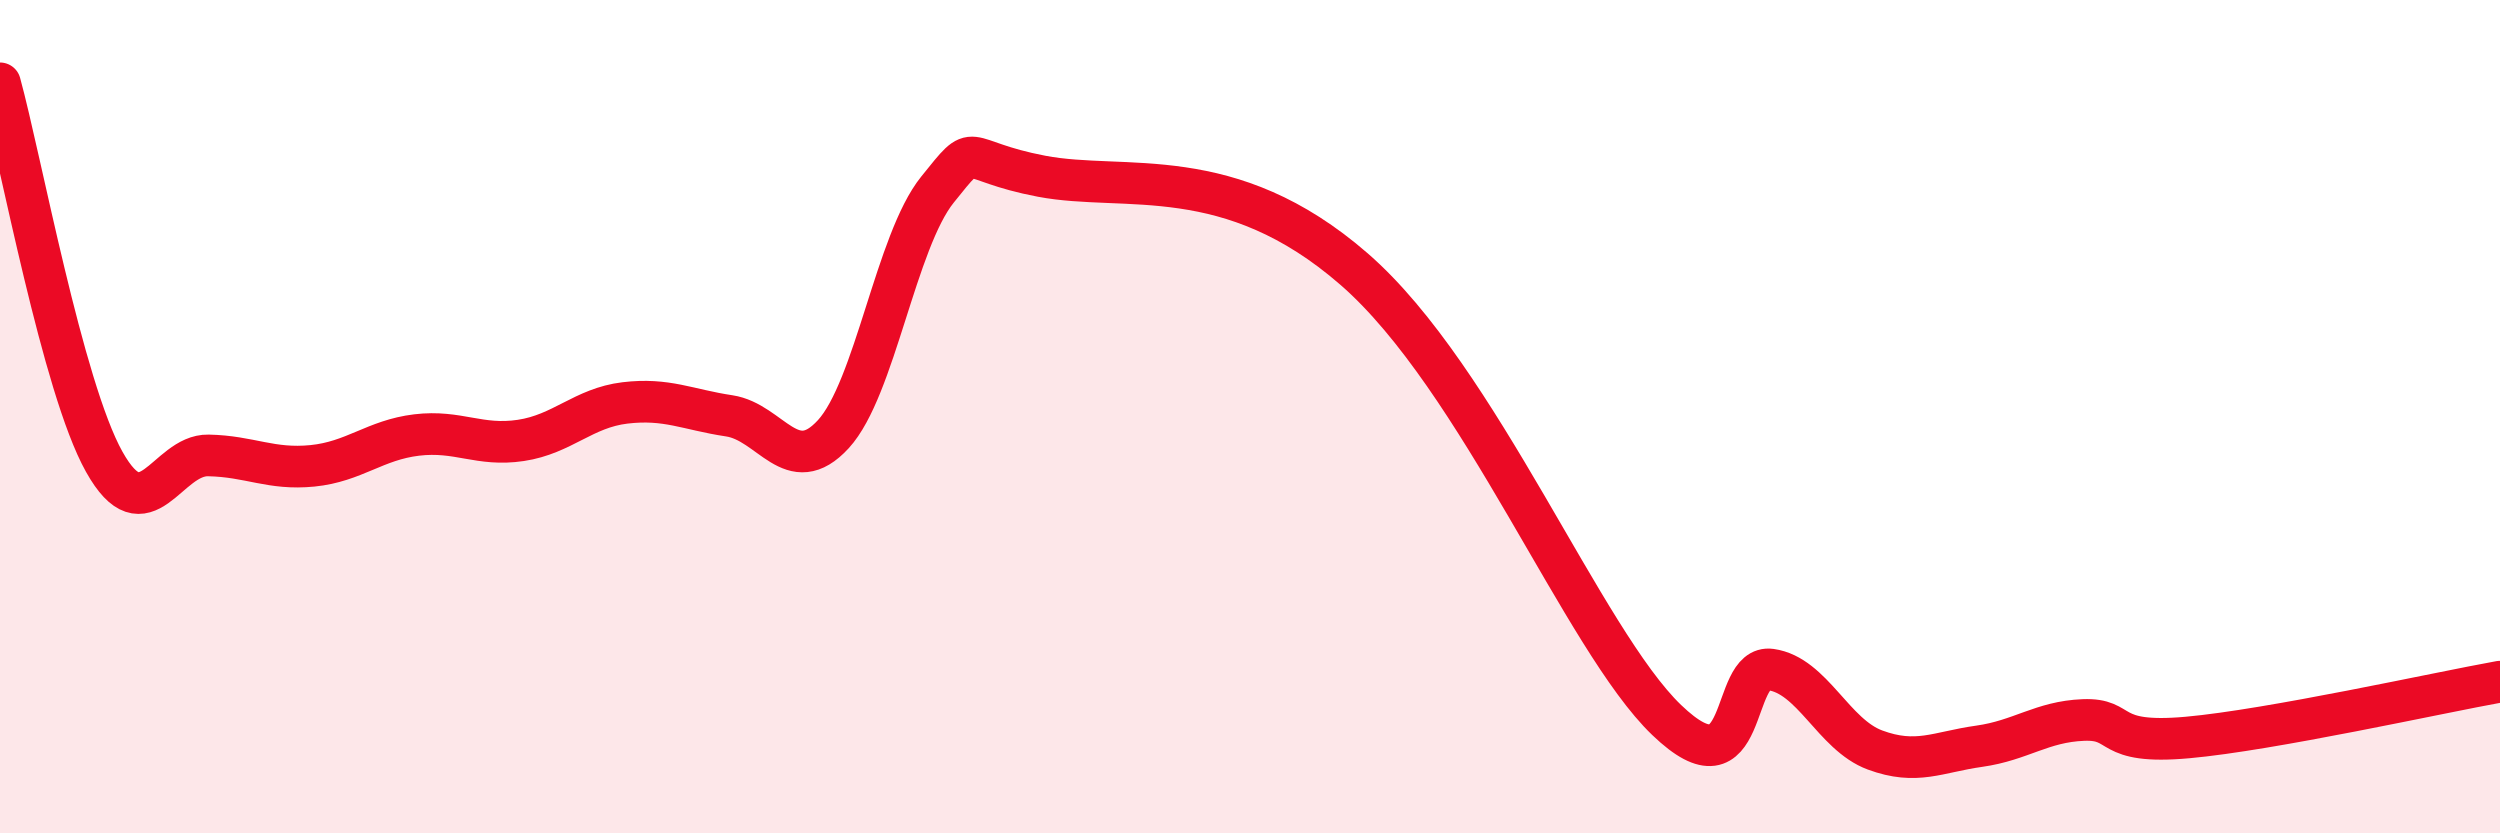 
    <svg width="60" height="20" viewBox="0 0 60 20" xmlns="http://www.w3.org/2000/svg">
      <path
        d="M 0,2 C 0.5,3.82 1.5,9.29 2.5,11.08 C 3.5,12.87 4,10.91 5,10.93 C 6,10.95 6.5,11.28 7.5,11.18 C 8.5,11.08 9,10.56 10,10.44 C 11,10.32 11.5,10.72 12.5,10.57 C 13.5,10.42 14,9.79 15,9.67 C 16,9.55 16.5,9.83 17.5,9.98 C 18.5,10.13 19,11.51 20,10.42 C 21,9.33 21.5,5.79 22.5,4.55 C 23.5,3.31 23,3.85 25,4.23 C 27,4.61 29.5,3.85 32.5,6.46 C 35.5,9.07 38,15.36 40,17.28 C 42,19.2 41.5,15.93 42.5,16.07 C 43.5,16.21 44,17.63 45,18 C 46,18.37 46.5,18.05 47.5,17.91 C 48.5,17.77 49,17.32 50,17.28 C 51,17.24 50.5,17.88 52.5,17.7 C 54.5,17.52 58.5,16.63 60,16.36L60 20L0 20Z"
        fill="#EB0A25"
        opacity="0.1"
        stroke-linecap="round"
        stroke-linejoin="round"
      />
      <path
        d="M 0,2 C 0.5,3.82 1.5,9.29 2.5,11.08 C 3.5,12.87 4,10.91 5,10.93 C 6,10.95 6.5,11.28 7.5,11.18 C 8.5,11.08 9,10.56 10,10.44 C 11,10.32 11.5,10.72 12.5,10.57 C 13.5,10.42 14,9.79 15,9.67 C 16,9.55 16.5,9.83 17.5,9.98 C 18.5,10.13 19,11.51 20,10.42 C 21,9.33 21.5,5.79 22.5,4.55 C 23.5,3.31 23,3.85 25,4.23 C 27,4.61 29.5,3.85 32.5,6.46 C 35.5,9.07 38,15.36 40,17.28 C 42,19.2 41.5,15.93 42.5,16.07 C 43.5,16.21 44,17.63 45,18 C 46,18.37 46.5,18.05 47.5,17.91 C 48.5,17.77 49,17.32 50,17.28 C 51,17.24 50.5,17.88 52.5,17.7 C 54.5,17.52 58.5,16.63 60,16.36"
        stroke="#EB0A25"
        stroke-width="1"
        fill="none"
        stroke-linecap="round"
        stroke-linejoin="round"
      />
    </svg>
  